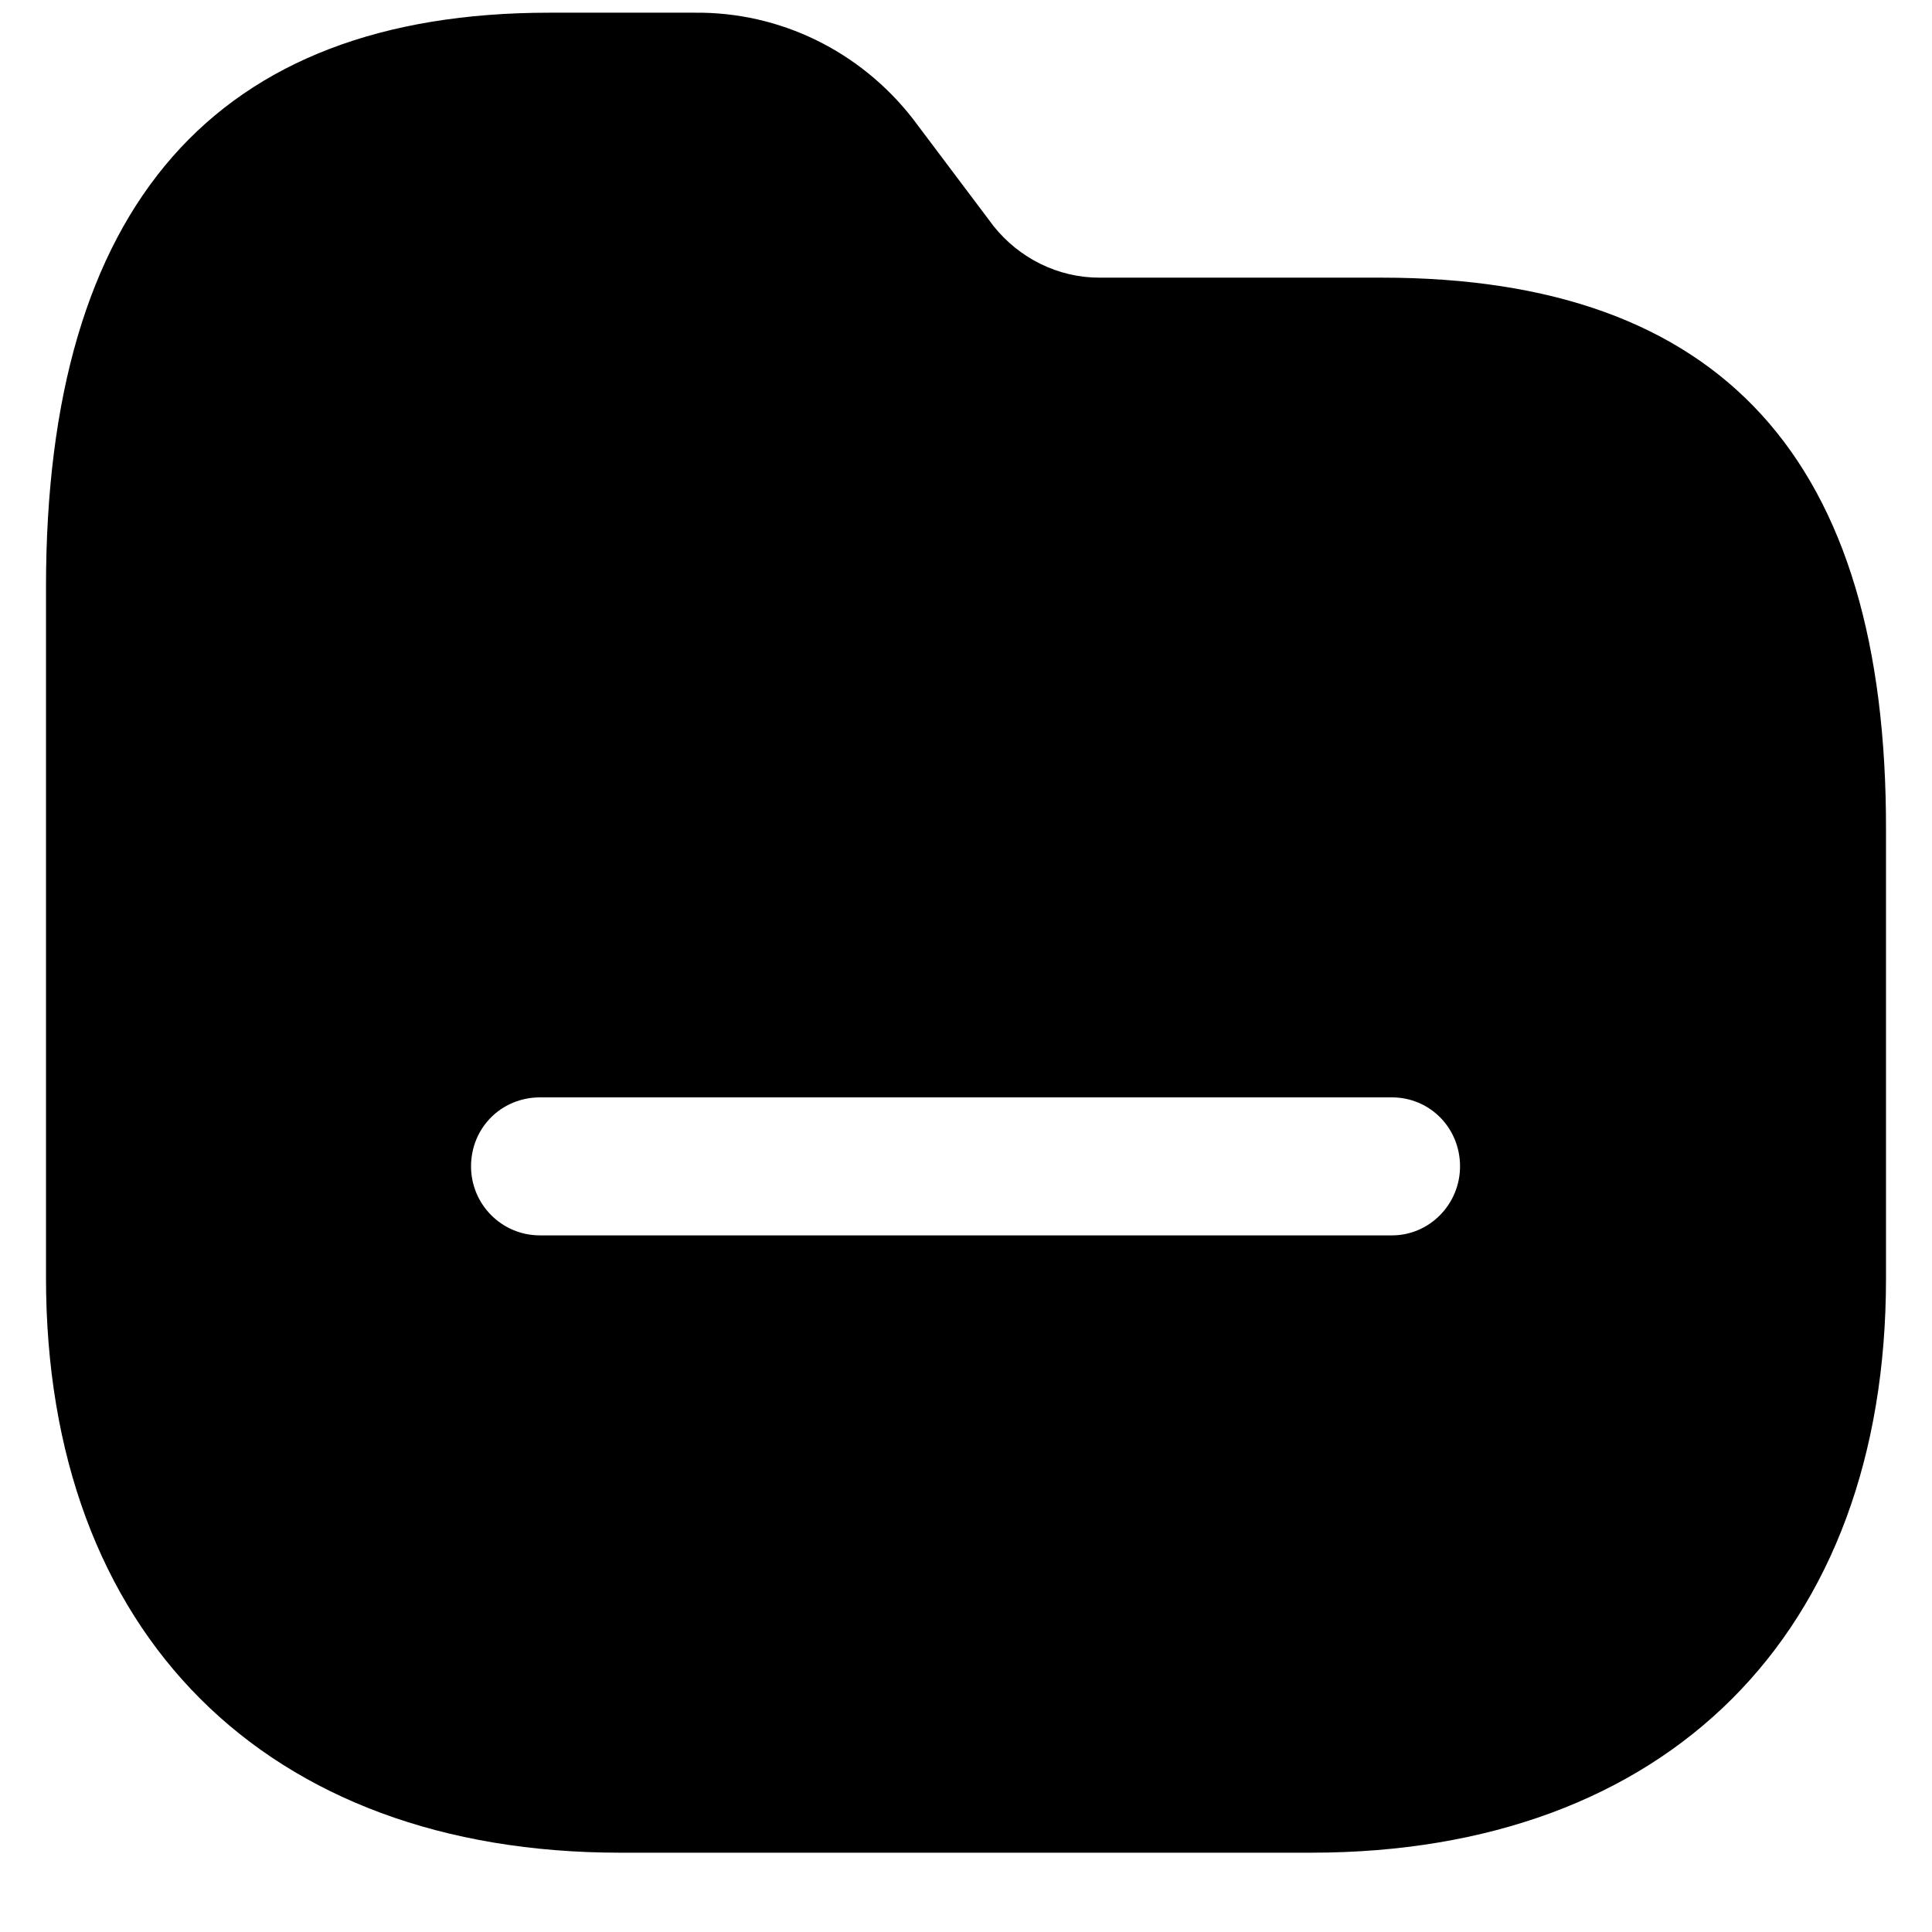 <svg width="21" height="21" viewBox="0 0 21 21" fill="none" xmlns="http://www.w3.org/2000/svg">
<path fill-rule="evenodd" clip-rule="evenodd" d="M11.95 3.018H15.02C18.71 3.018 20.51 4.988 20.5 9.028V13.898C20.5 17.758 18.12 20.138 14.25 20.138H6.74C2.89 20.138 0.5 17.758 0.5 13.888V6.378C0.5 2.238 2.34 0.138 5.97 0.138H7.55C8.481 0.128 9.35 0.558 9.92 1.288L10.8 2.458C11.08 2.808 11.5 3.018 11.95 3.018ZM5.87 13.428H15.13C15.54 13.428 15.87 13.088 15.87 12.678C15.87 12.258 15.54 11.928 15.13 11.928H5.87C5.45 11.928 5.12 12.258 5.12 12.678C5.12 13.088 5.45 13.428 5.87 13.428Z" fill="black"/>
</svg>
